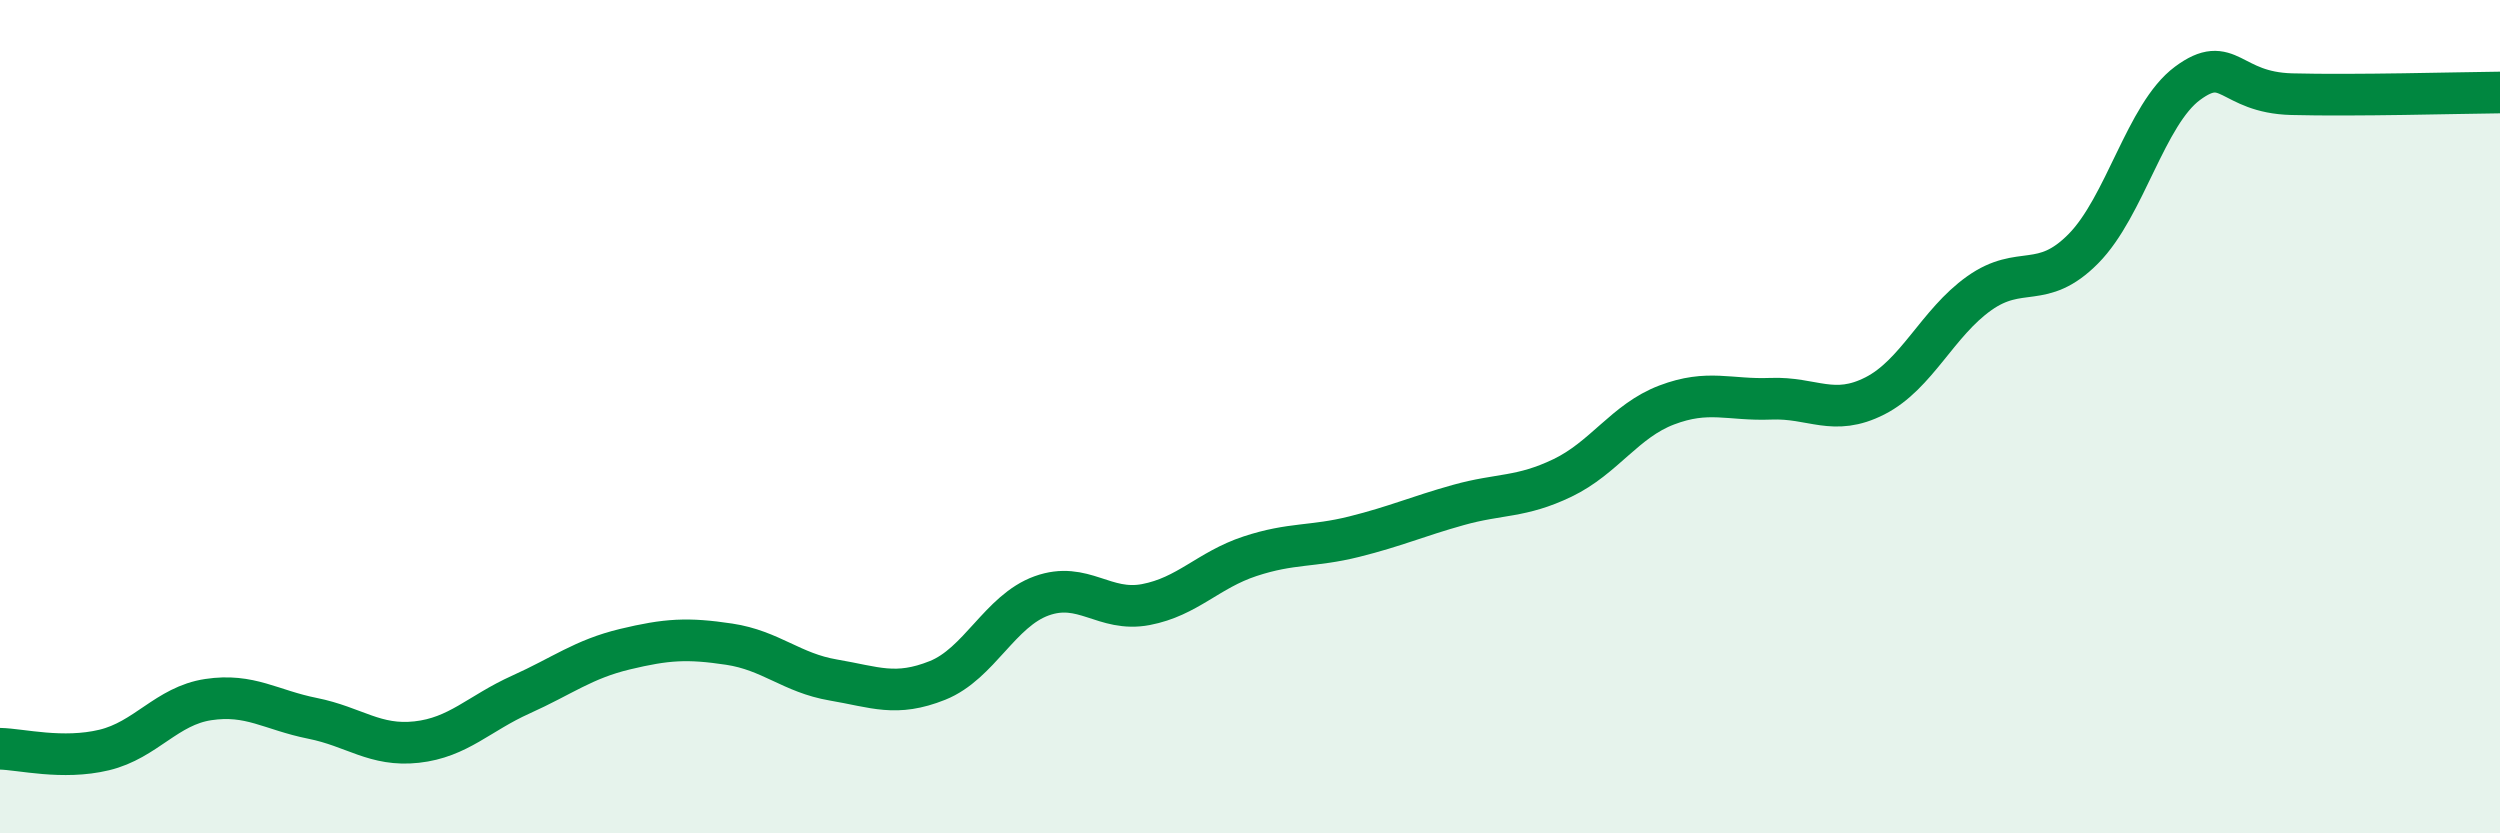 
    <svg width="60" height="20" viewBox="0 0 60 20" xmlns="http://www.w3.org/2000/svg">
      <path
        d="M 0,17.97 C 0.5,17.98 1.5,18.24 2.5,18 C 3.5,17.76 4,16.94 5,16.79 C 6,16.64 6.5,17.04 7.5,17.24 C 8.5,17.44 9,17.92 10,17.81 C 11,17.7 11.5,17.12 12.5,16.67 C 13.5,16.22 14,15.82 15,15.58 C 16,15.34 16.5,15.31 17.5,15.46 C 18.5,15.61 19,16.15 20,16.32 C 21,16.49 21.5,16.73 22.5,16.33 C 23.5,15.93 24,14.66 25,14.3 C 26,13.94 26.5,14.7 27.5,14.51 C 28.5,14.32 29,13.68 30,13.35 C 31,13.02 31.5,13.13 32.5,12.88 C 33.5,12.63 34,12.4 35,12.12 C 36,11.84 36.5,11.95 37.5,11.47 C 38.5,10.99 39,10.1 40,9.72 C 41,9.34 41.5,9.61 42.5,9.57 C 43.5,9.53 44,10.01 45,9.5 C 46,8.99 46.5,7.75 47.5,7.04 C 48.5,6.33 49,6.98 50,5.97 C 51,4.96 51.5,2.74 52.5,2 C 53.5,1.26 53.5,2.22 55,2.26 C 56.5,2.3 59,2.23 60,2.22L60 20L0 20Z"
        fill="#008740"
        opacity="0.1"
        stroke-linecap="round"
        stroke-linejoin="round"
      />
      <path
        d="M 0,17.97 C 0.5,17.98 1.5,18.24 2.5,18 C 3.5,17.76 4,16.94 5,16.79 C 6,16.64 6.5,17.04 7.5,17.24 C 8.5,17.44 9,17.92 10,17.81 C 11,17.7 11.5,17.12 12.5,16.67 C 13.5,16.22 14,15.82 15,15.58 C 16,15.34 16.5,15.31 17.5,15.46 C 18.5,15.61 19,16.15 20,16.32 C 21,16.49 21.5,16.73 22.5,16.33 C 23.5,15.93 24,14.66 25,14.3 C 26,13.94 26.5,14.7 27.5,14.51 C 28.5,14.32 29,13.68 30,13.35 C 31,13.02 31.5,13.13 32.5,12.88 C 33.5,12.63 34,12.4 35,12.12 C 36,11.84 36.5,11.95 37.5,11.47 C 38.5,10.99 39,10.1 40,9.72 C 41,9.34 41.5,9.61 42.5,9.57 C 43.5,9.53 44,10.01 45,9.5 C 46,8.99 46.5,7.75 47.5,7.04 C 48.5,6.33 49,6.98 50,5.97 C 51,4.96 51.5,2.74 52.5,2 C 53.5,1.26 53.5,2.22 55,2.26 C 56.5,2.3 59,2.23 60,2.22"
        stroke="#008740"
        stroke-width="1"
        fill="none"
        stroke-linecap="round"
        stroke-linejoin="round"
      />
    </svg>
  